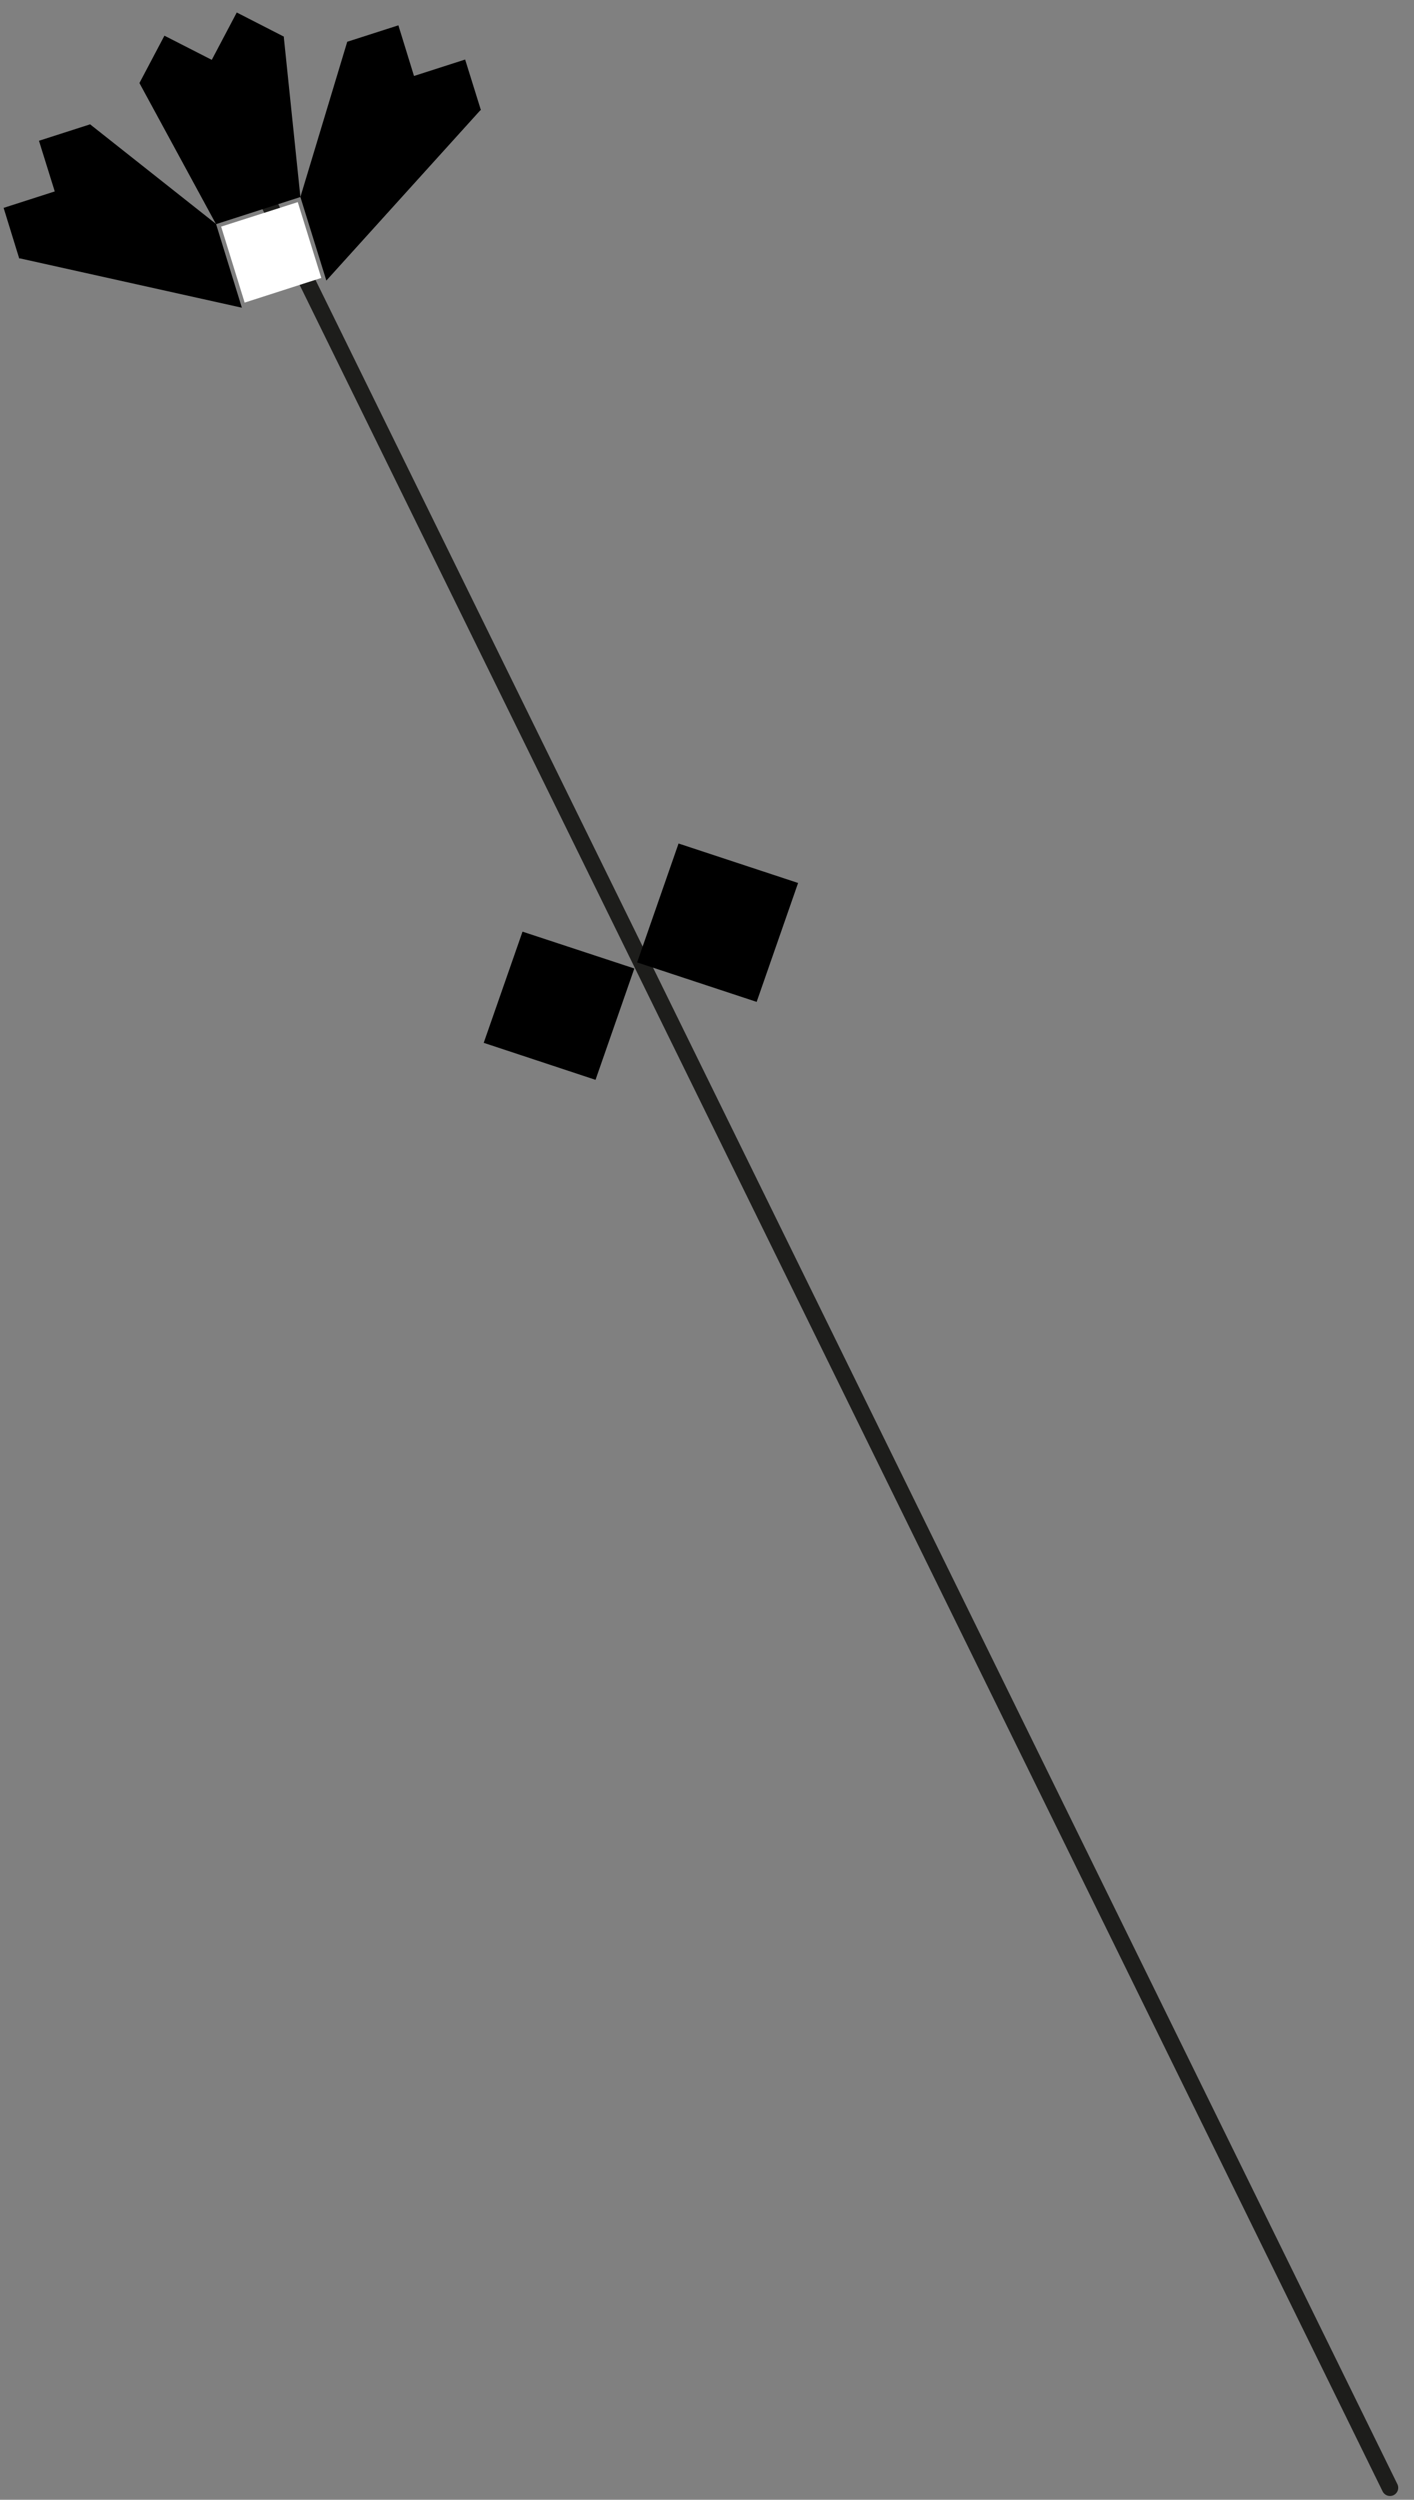 <?xml version="1.0" encoding="UTF-8"?> <svg xmlns="http://www.w3.org/2000/svg" width="86" height="152" viewBox="0 0 86 152" fill="none"><rect x="0" y="0" width="86" height="152" fill="#808080" stroke="none"/> <path d="M14.09 7.77L84.54 151.27" stroke="#1D1D1B" stroke-linecap="round" stroke-linejoin="round"></path> <path d="M17.27 2.23L14.4 0.76L12.88 3.64L10.001 2.17L8.48 5.05L13.14 13.63L18.27 11.98L17.261 2.26L17.27 2.23Z" fill="black"></path> <path d="M29.25 6.7L28.29 3.62L25.18 4.62L24.23 1.54L21.119 2.54L18.27 11.98L19.849 17.06L29.209 6.71L29.25 6.7Z" fill="black"></path> <path d="M1.17 15.72L0.22 12.64L3.33 11.64L2.37 8.56L5.48 7.56L13.14 13.62L14.71 18.71L1.21 15.71L1.17 15.72Z" fill="black"></path> <path d="M14.88 18.4L13.45 13.78L18.11 12.29L19.54 16.9L14.88 18.4Z" fill="white"></path> <path d="M46.02 60.92L48.54 53.69L41.27 51.29L38.75 58.52L46.02 60.92Z" fill="black"></path> <path d="M36.22 65.66L38.58 58.89L31.78 56.65L29.42 63.41L36.22 65.66Z" fill="black"></path> </svg> 